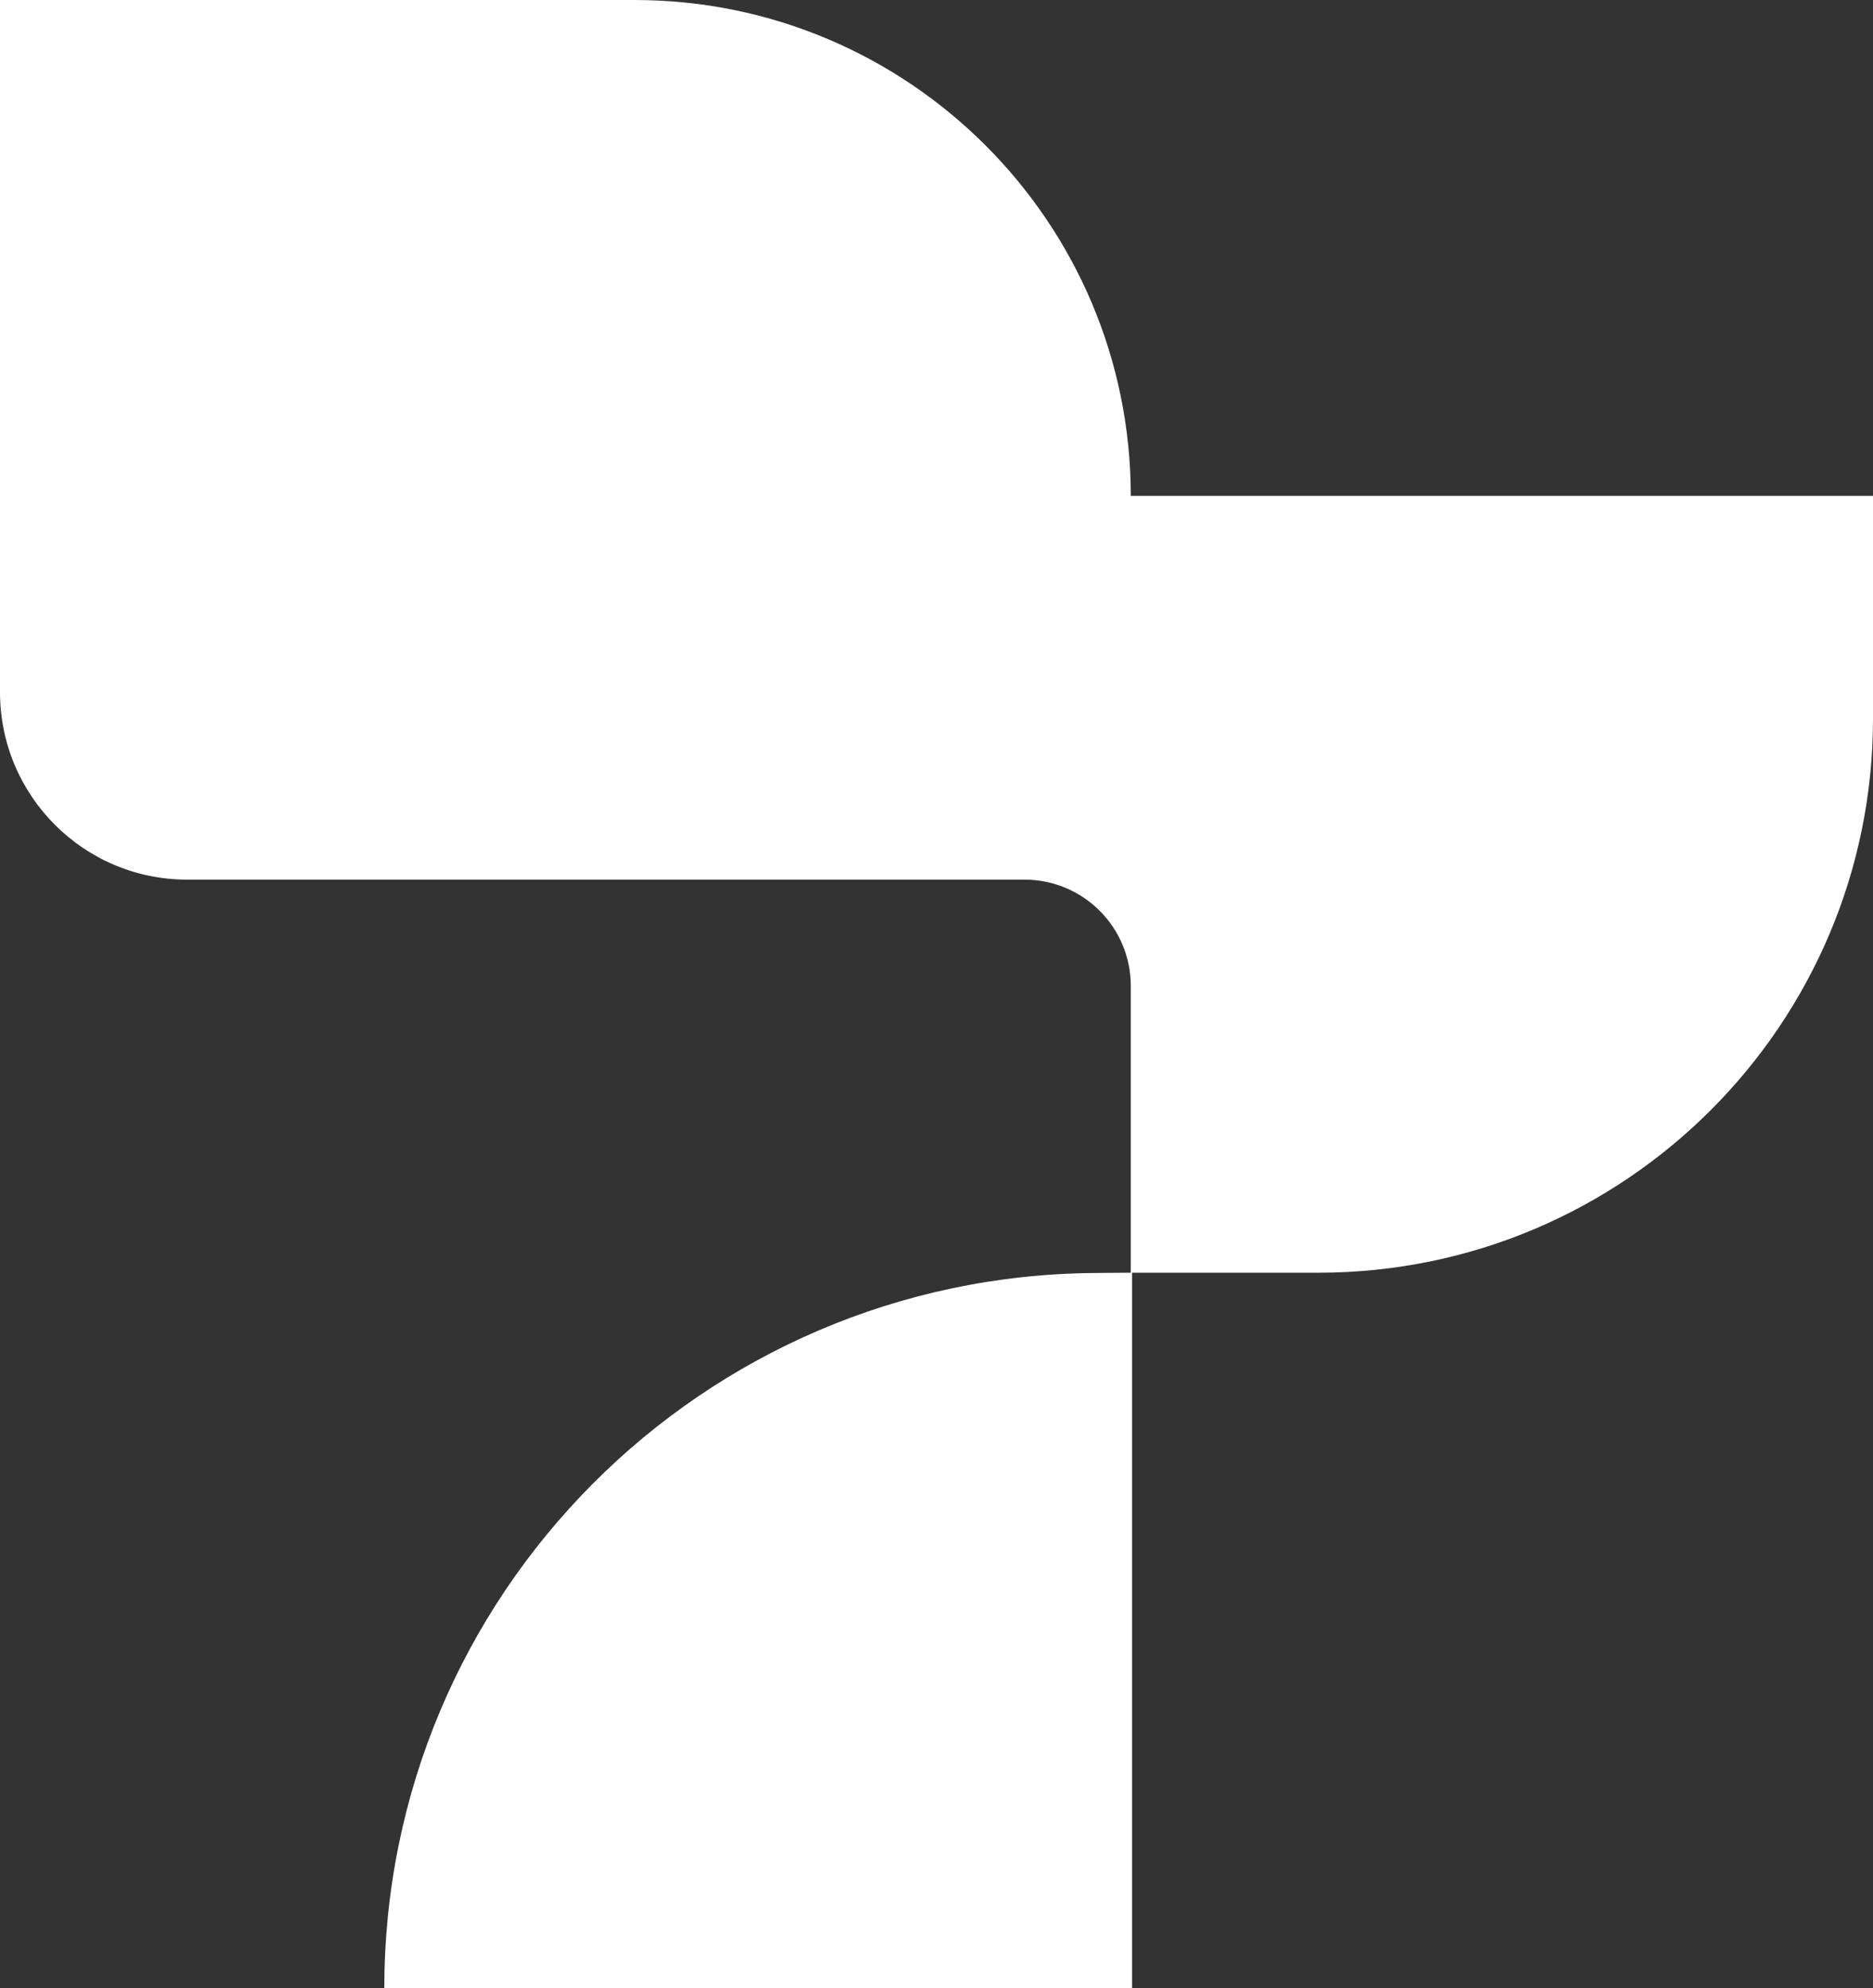 <svg xmlns="http://www.w3.org/2000/svg" fill="none" viewBox="0 0 98 104" height="104" width="98">
<rect x="0" y="0" width="98" height="104" fill="#333333" stroke="none"/>
<g clip-path="url(#clip0_137_25)">
<path fill="white" d="M0 0H33.201C47.536 0 59.165 11.619 59.165 25.941H98V37.588C98 53.595 85.004 66.579 68.982 66.579H59.235V104.014H20.108C20.108 83.437 36.743 66.719 57.339 66.593L59.165 66.579V51.575C59.165 48.51 56.683 46.016 53.602 46.016H9.817C4.392 46.03 0 41.628 0 36.208V0Z"></path>
</g>
<defs>
<clipPath id="clip0_137_25">
<rect fill="white" height="104" width="98"></rect>
</clipPath>
</defs>
</svg>
